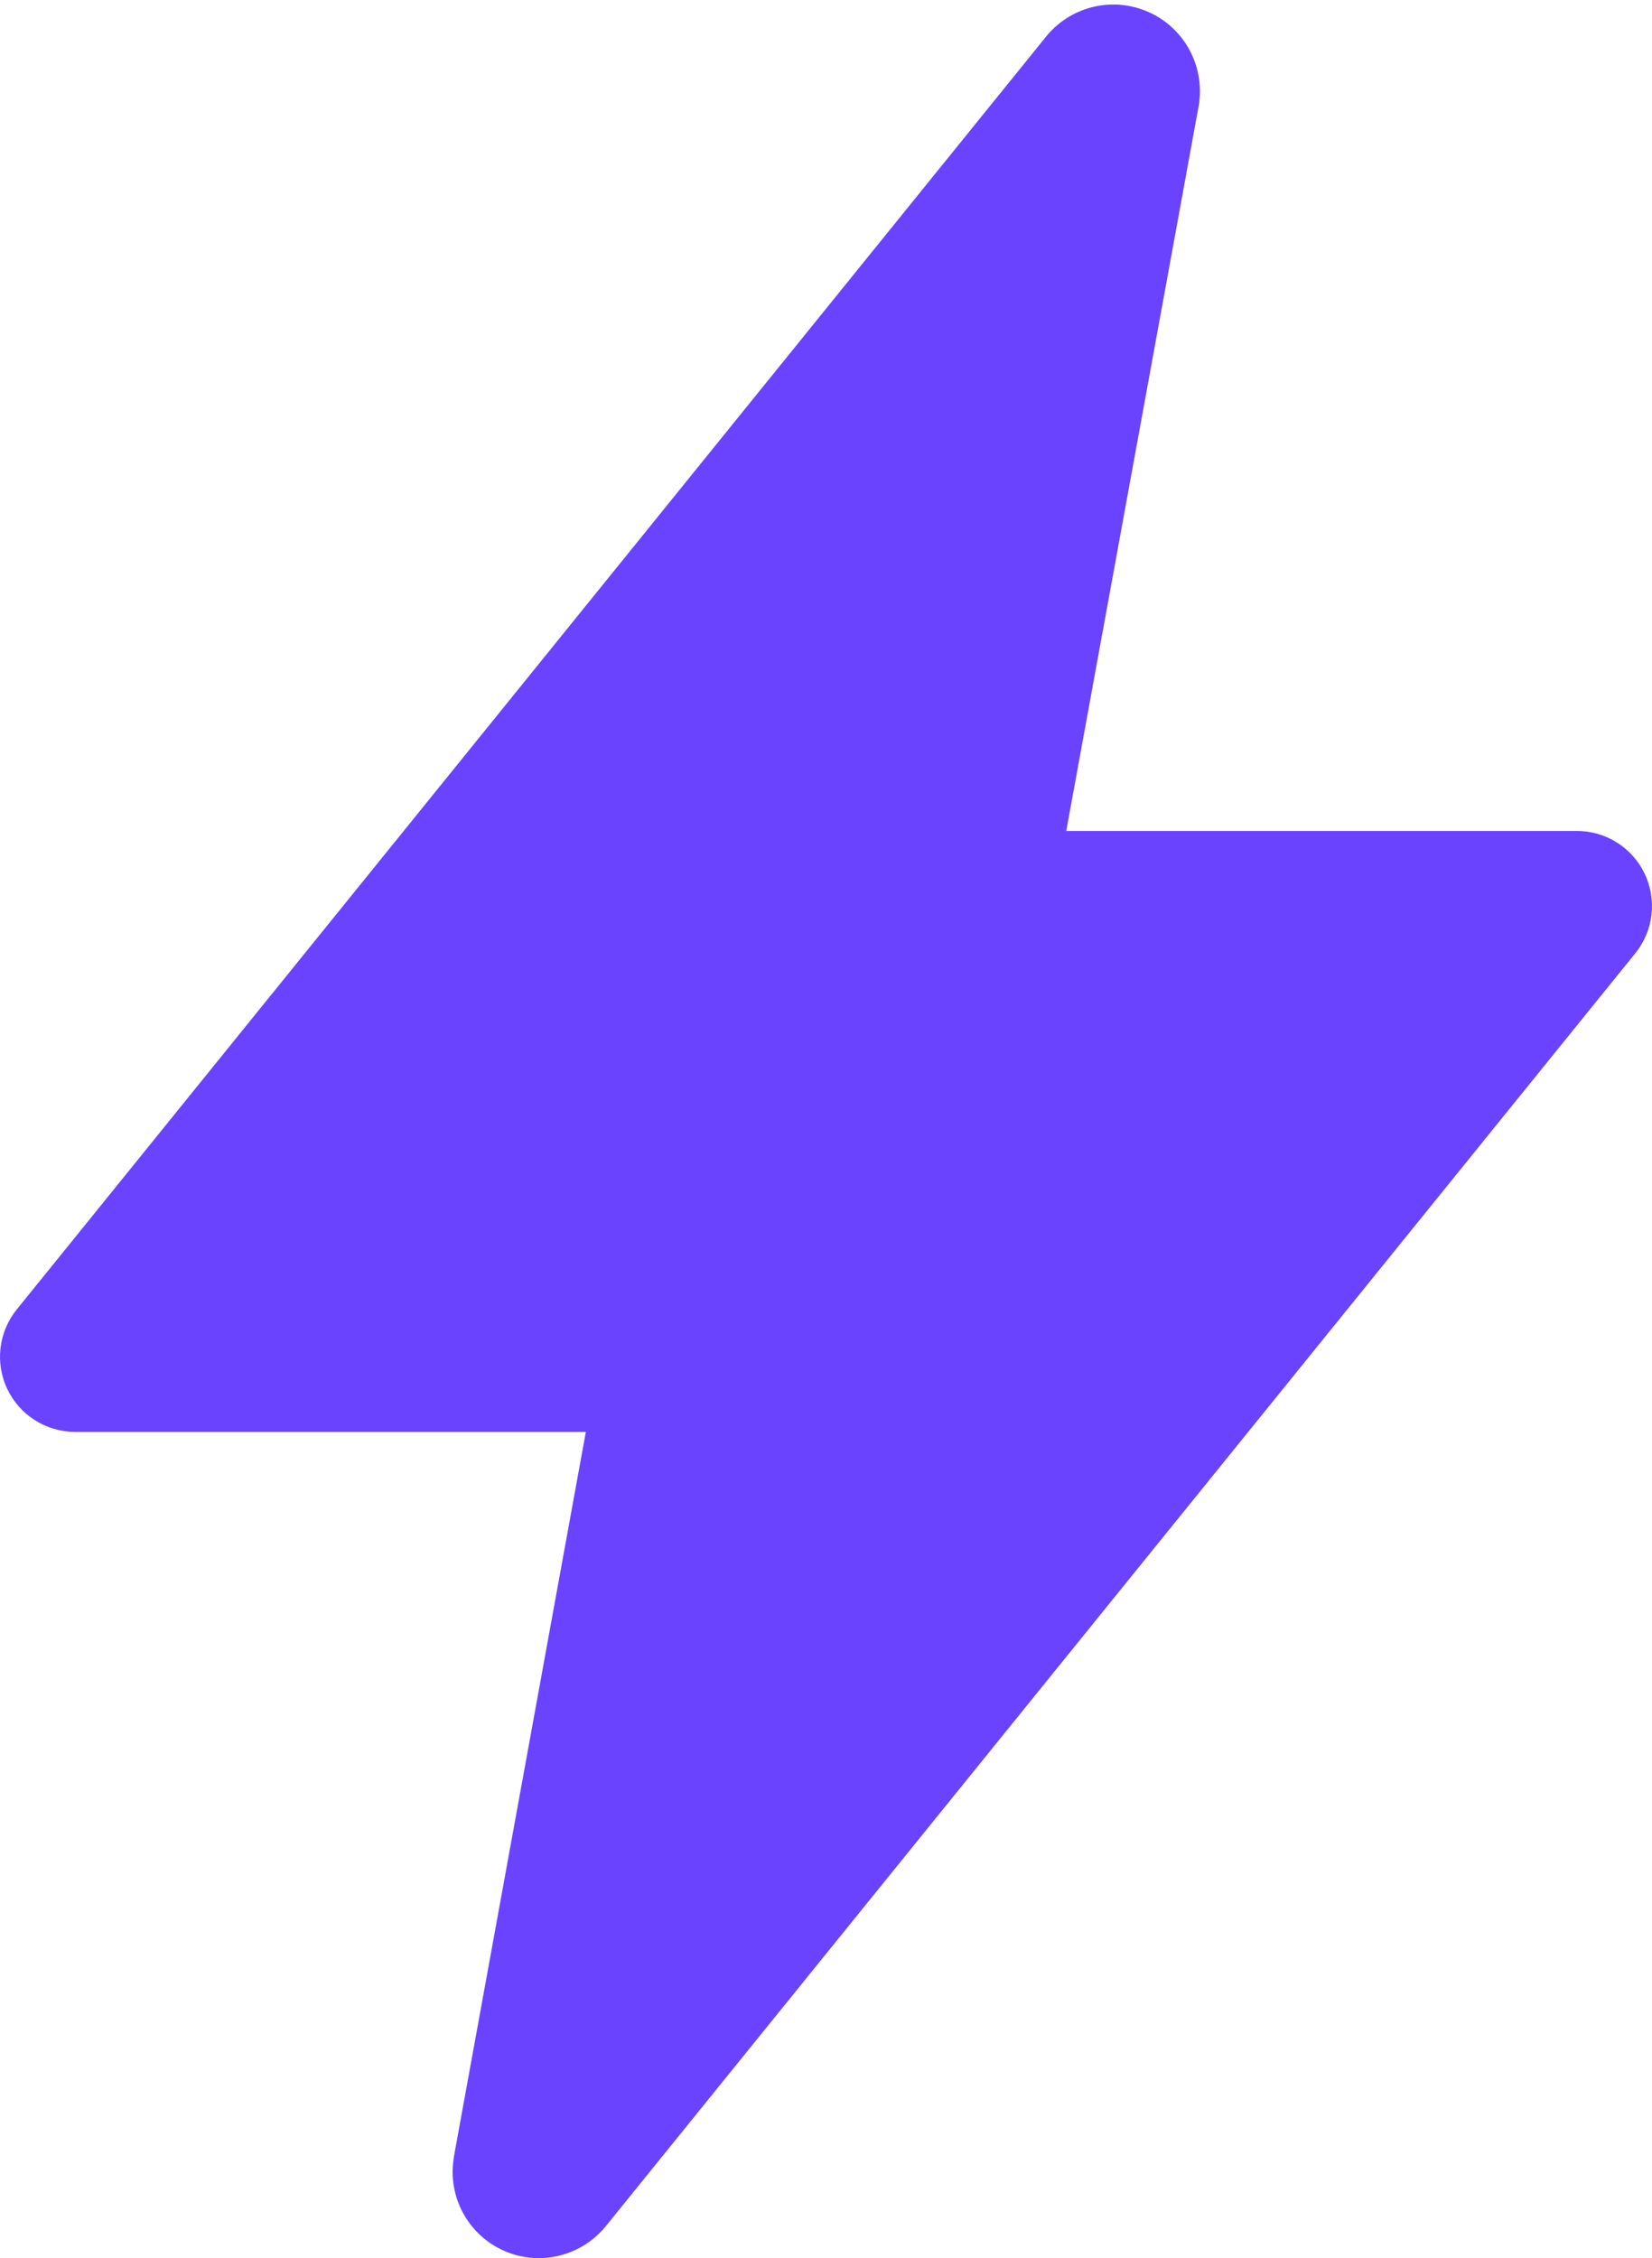 <svg width="352" height="481" viewBox="0 0 352 481" fill="none" xmlns="http://www.w3.org/2000/svg">
<path d="M114.82 481C112.139 481.002 109.49 480.417 107.06 479.287C104.629 478.156 102.476 476.507 100.751 474.455C99.026 472.403 97.771 469.998 97.075 467.409C96.378 464.82 96.257 462.11 96.72 459.47V459.36L124.83 305H16C12.979 305 10.02 304.144 7.465 302.533C4.91 300.921 2.864 298.619 1.563 295.893C0.261 293.167 -0.242 290.128 0.112 287.128C0.465 284.128 1.661 281.289 3.56 278.94L222.73 8C225.225 4.833 228.688 2.571 232.59 1.558C236.492 0.546 240.619 0.84 244.338 2.395C248.058 3.949 251.166 6.679 253.187 10.168C255.208 13.656 256.031 17.71 255.53 21.71C255.53 22.01 255.45 22.3 255.4 22.6L227.19 177H336C339.021 177 341.98 177.856 344.535 179.467C347.09 181.079 349.136 183.381 350.438 186.107C351.739 188.833 352.242 191.872 351.888 194.872C351.535 197.872 350.339 200.711 348.44 203.06L129.24 474C127.518 476.176 125.327 477.936 122.83 479.148C120.333 480.36 117.595 480.993 114.82 481Z" fill="#6943FF"/>
</svg>

